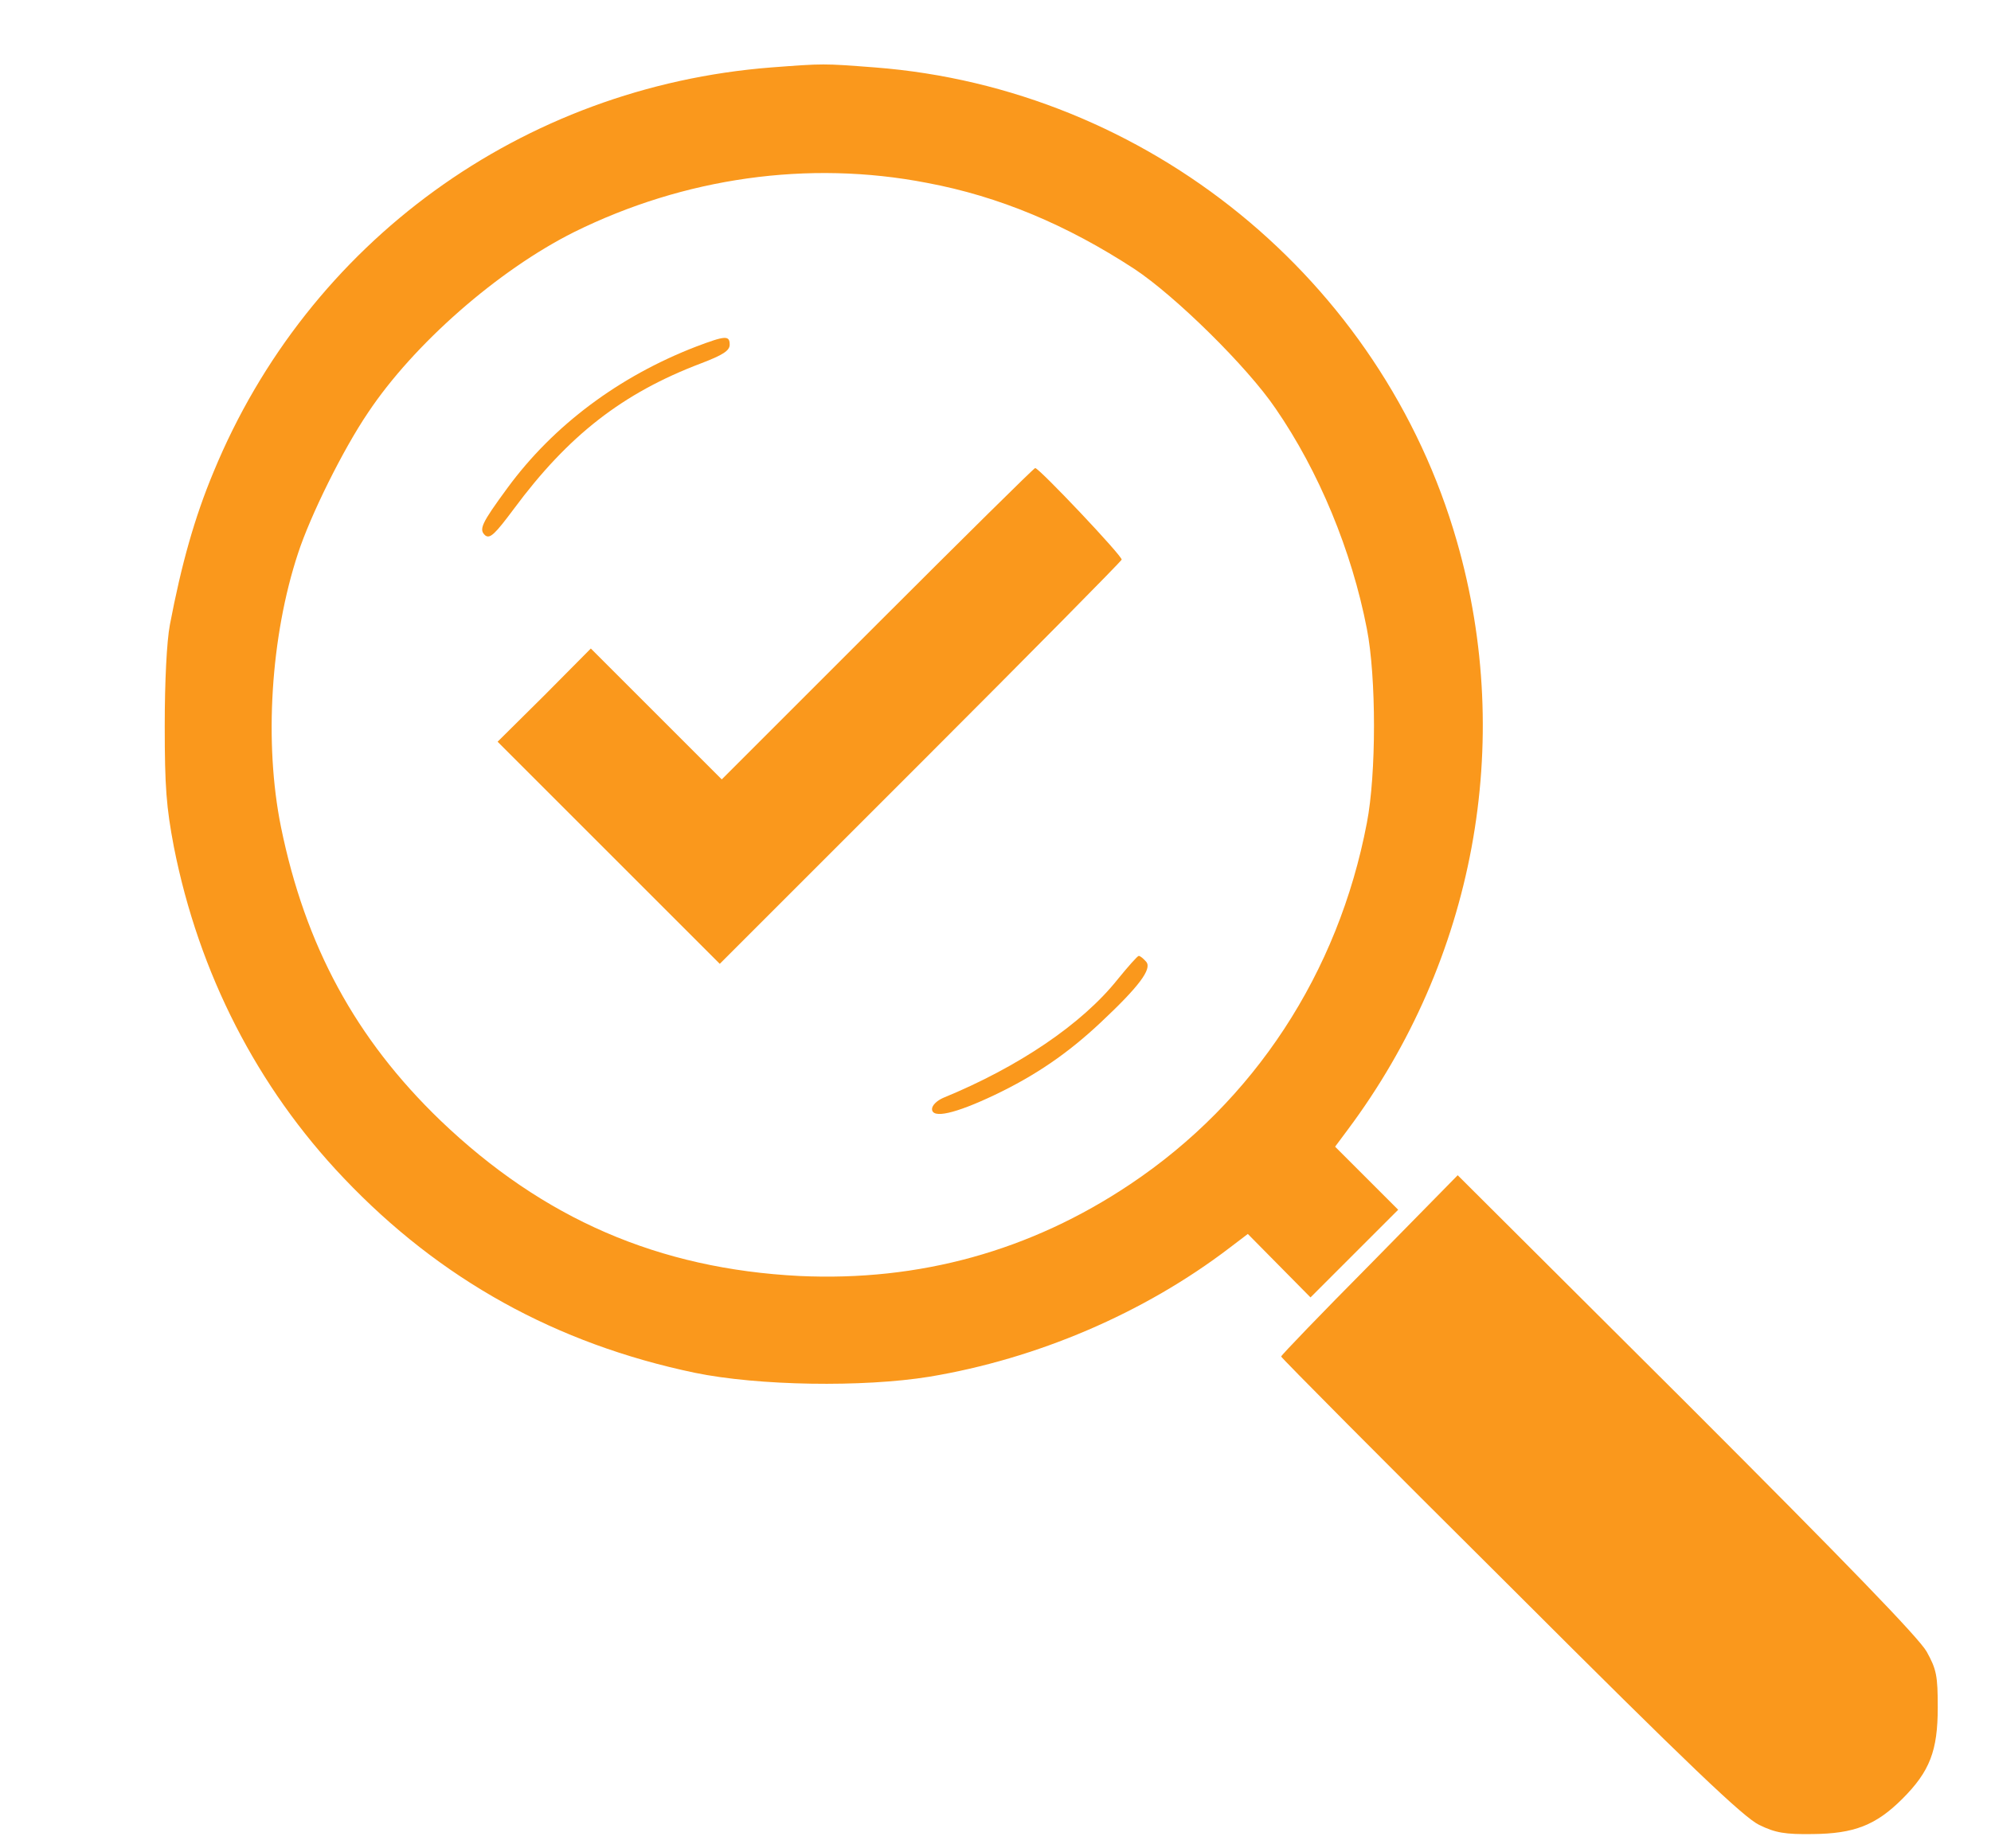 <?xml version="1.0" encoding="UTF-8" standalone="no"?>
<svg xmlns="http://www.w3.org/2000/svg" version="1.0" width="70pt" height="65pt" viewBox="0 0 500 466" preserveAspectRatio="xMidYMid meet">
  <g transform="translate(0,466) scale(0.1,-0.1)" fill="#fa981c" stroke="none">
    <path d="M1935 4490 c-628 -49 -1167 -440 -1406 -1020 -48 -115 -81 -233 -110 -385 -8 -42 -13 -143 -13 -255 0 -154 4 -205 23 -305 63 -319 210 -606 428 -835 243 -256 536 -418 885 -491 160 -33 424 -37 591 -10 271 45 541 160 757 325 l46 35 79 -80 79 -80 111 111 110 110 -80 80 -79 79 32 43 c319 427 421 975 275 1483 -189 660 -780 1142 -1467 1195 -131 10 -128 10 -261 0z m392 -291 c182 -34 353 -106 523 -217 103 -68 285 -247 356 -352 109 -158 192 -359 230 -555 24 -122 24 -367 0 -490 -72 -378 -284 -702 -597 -911 -251 -168 -531 -245 -833 -231 -355 18 -646 144 -905 392 -214 206 -341 441 -402 740 -43 212 -26 481 43 690 31 95 113 261 176 354 115 173 328 360 520 456 277 137 590 182 889 124z"></path>
    <path d="M1745 3786 c-194 -75 -359 -198 -475 -356 -66 -90 -73 -105 -56 -120 12 -9 25 4 72 67 137 185 274 292 472 367 55 21 72 32 72 47 0 24 -11 23 -85 -5z"></path>
    <path d="M2203 3088 l-393 -393 -165 165 -165 165 -117 -118 -118 -117 280 -280 280 -280 505 505 c278 278 506 509 508 514 3 8 -208 231 -218 231 -3 0 -182 -177 -397 -392z"></path>
    <path d="M2808 2191 c-90 -113 -250 -221 -440 -299 -16 -7 -28 -19 -28 -28 0 -25 58 -12 157 35 105 50 186 106 268 183 96 90 130 135 115 153 -7 8 -15 15 -19 15 -3 0 -27 -27 -53 -59z"></path>
    <path d="M3443 1471 c-123 -124 -223 -228 -223 -231 0 -3 260 -265 578 -581 454 -454 588 -581 627 -600 41 -20 65 -24 135 -23 104 1 159 22 226 89 69 69 89 121 89 230 0 80 -3 96 -28 141 -20 35 -199 220 -605 626 l-577 575 -222 -226z"></path>
  </g>
</svg>
